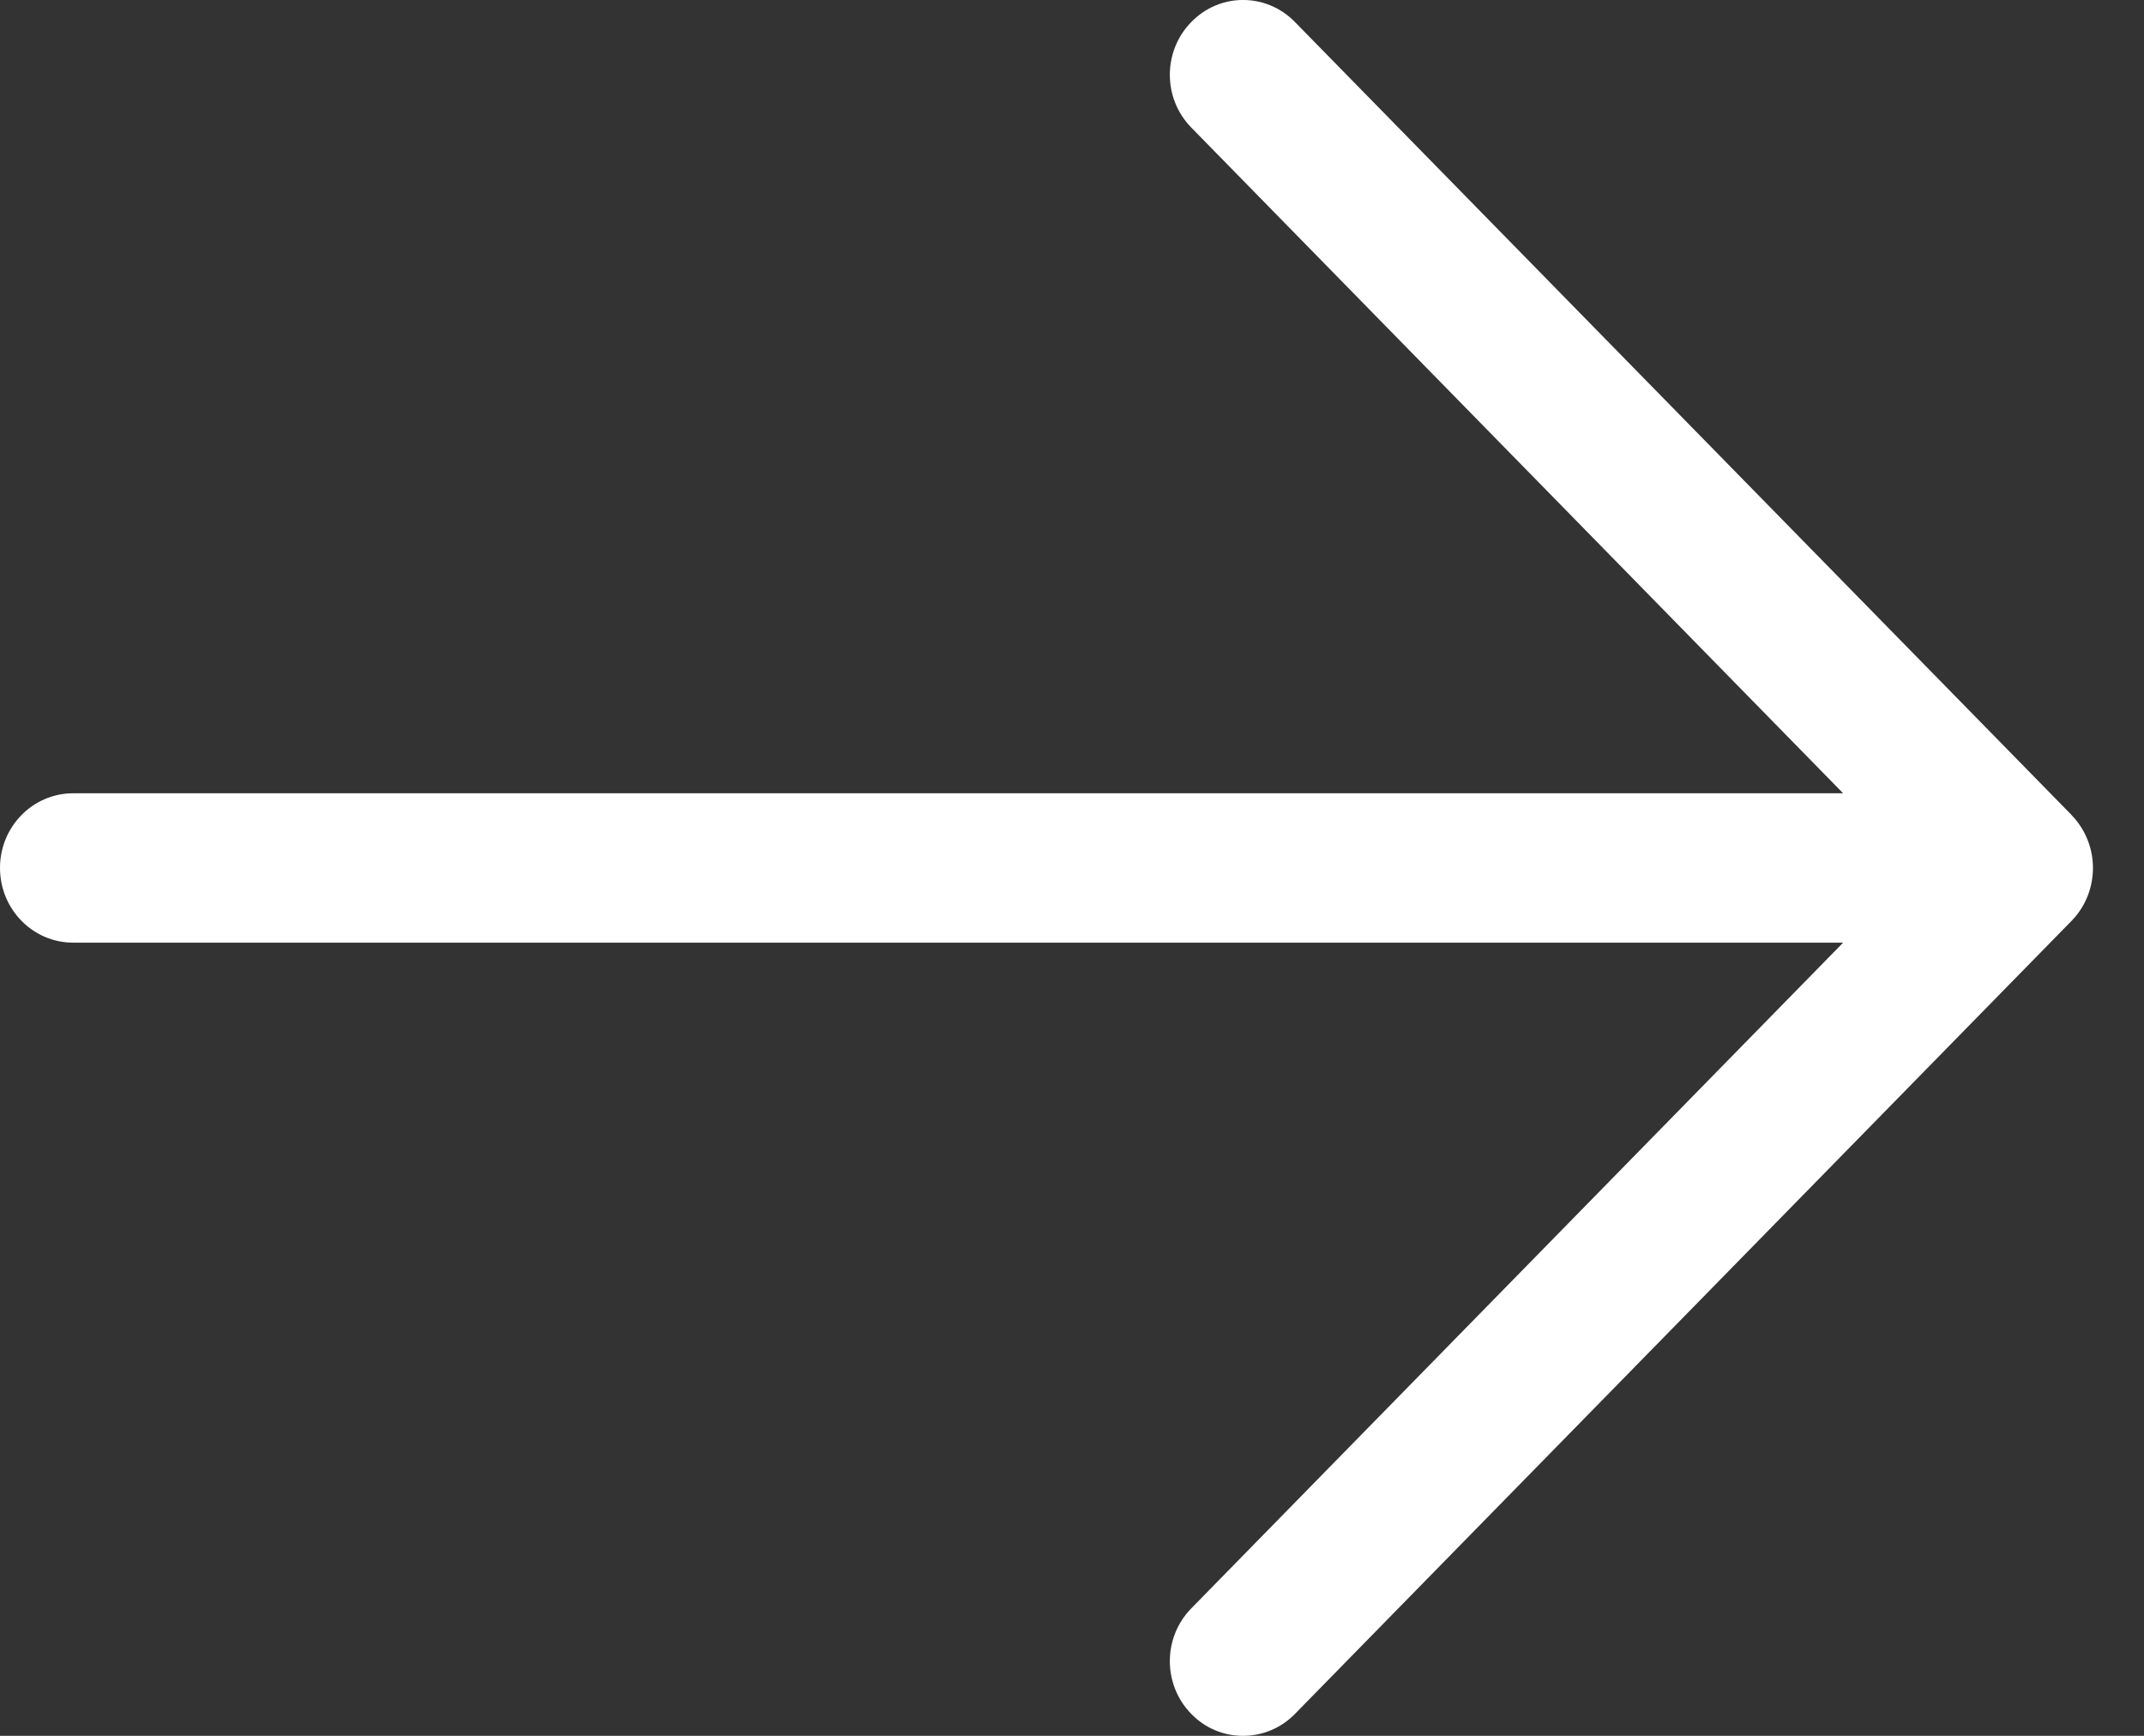 <svg width="21" height="17" viewBox="0 0 21 17" fill="none" xmlns="http://www.w3.org/2000/svg">
<rect x="0" y="0" width="21" height="17" fill="#333333" stroke="none"/>
<path d="M20.291 7.982L12.683 0.215C12.402 -0.072 11.949 -0.072 11.669 0.215C11.388 0.501 11.388 0.964 11.669 1.25L18.053 7.769H0.717C0.321 7.769 0 8.096 0 8.5C0 8.904 0.321 9.232 0.717 9.232H18.053L11.669 15.751C11.388 16.037 11.388 16.5 11.669 16.786C11.808 16.929 11.992 17.001 12.176 17C12.359 17 12.543 16.929 12.683 16.786L20.291 9.018C20.425 8.881 20.5 8.695 20.5 8.5C20.5 8.306 20.424 8.12 20.291 7.983V7.982Z" fill="white"/>
</svg>
